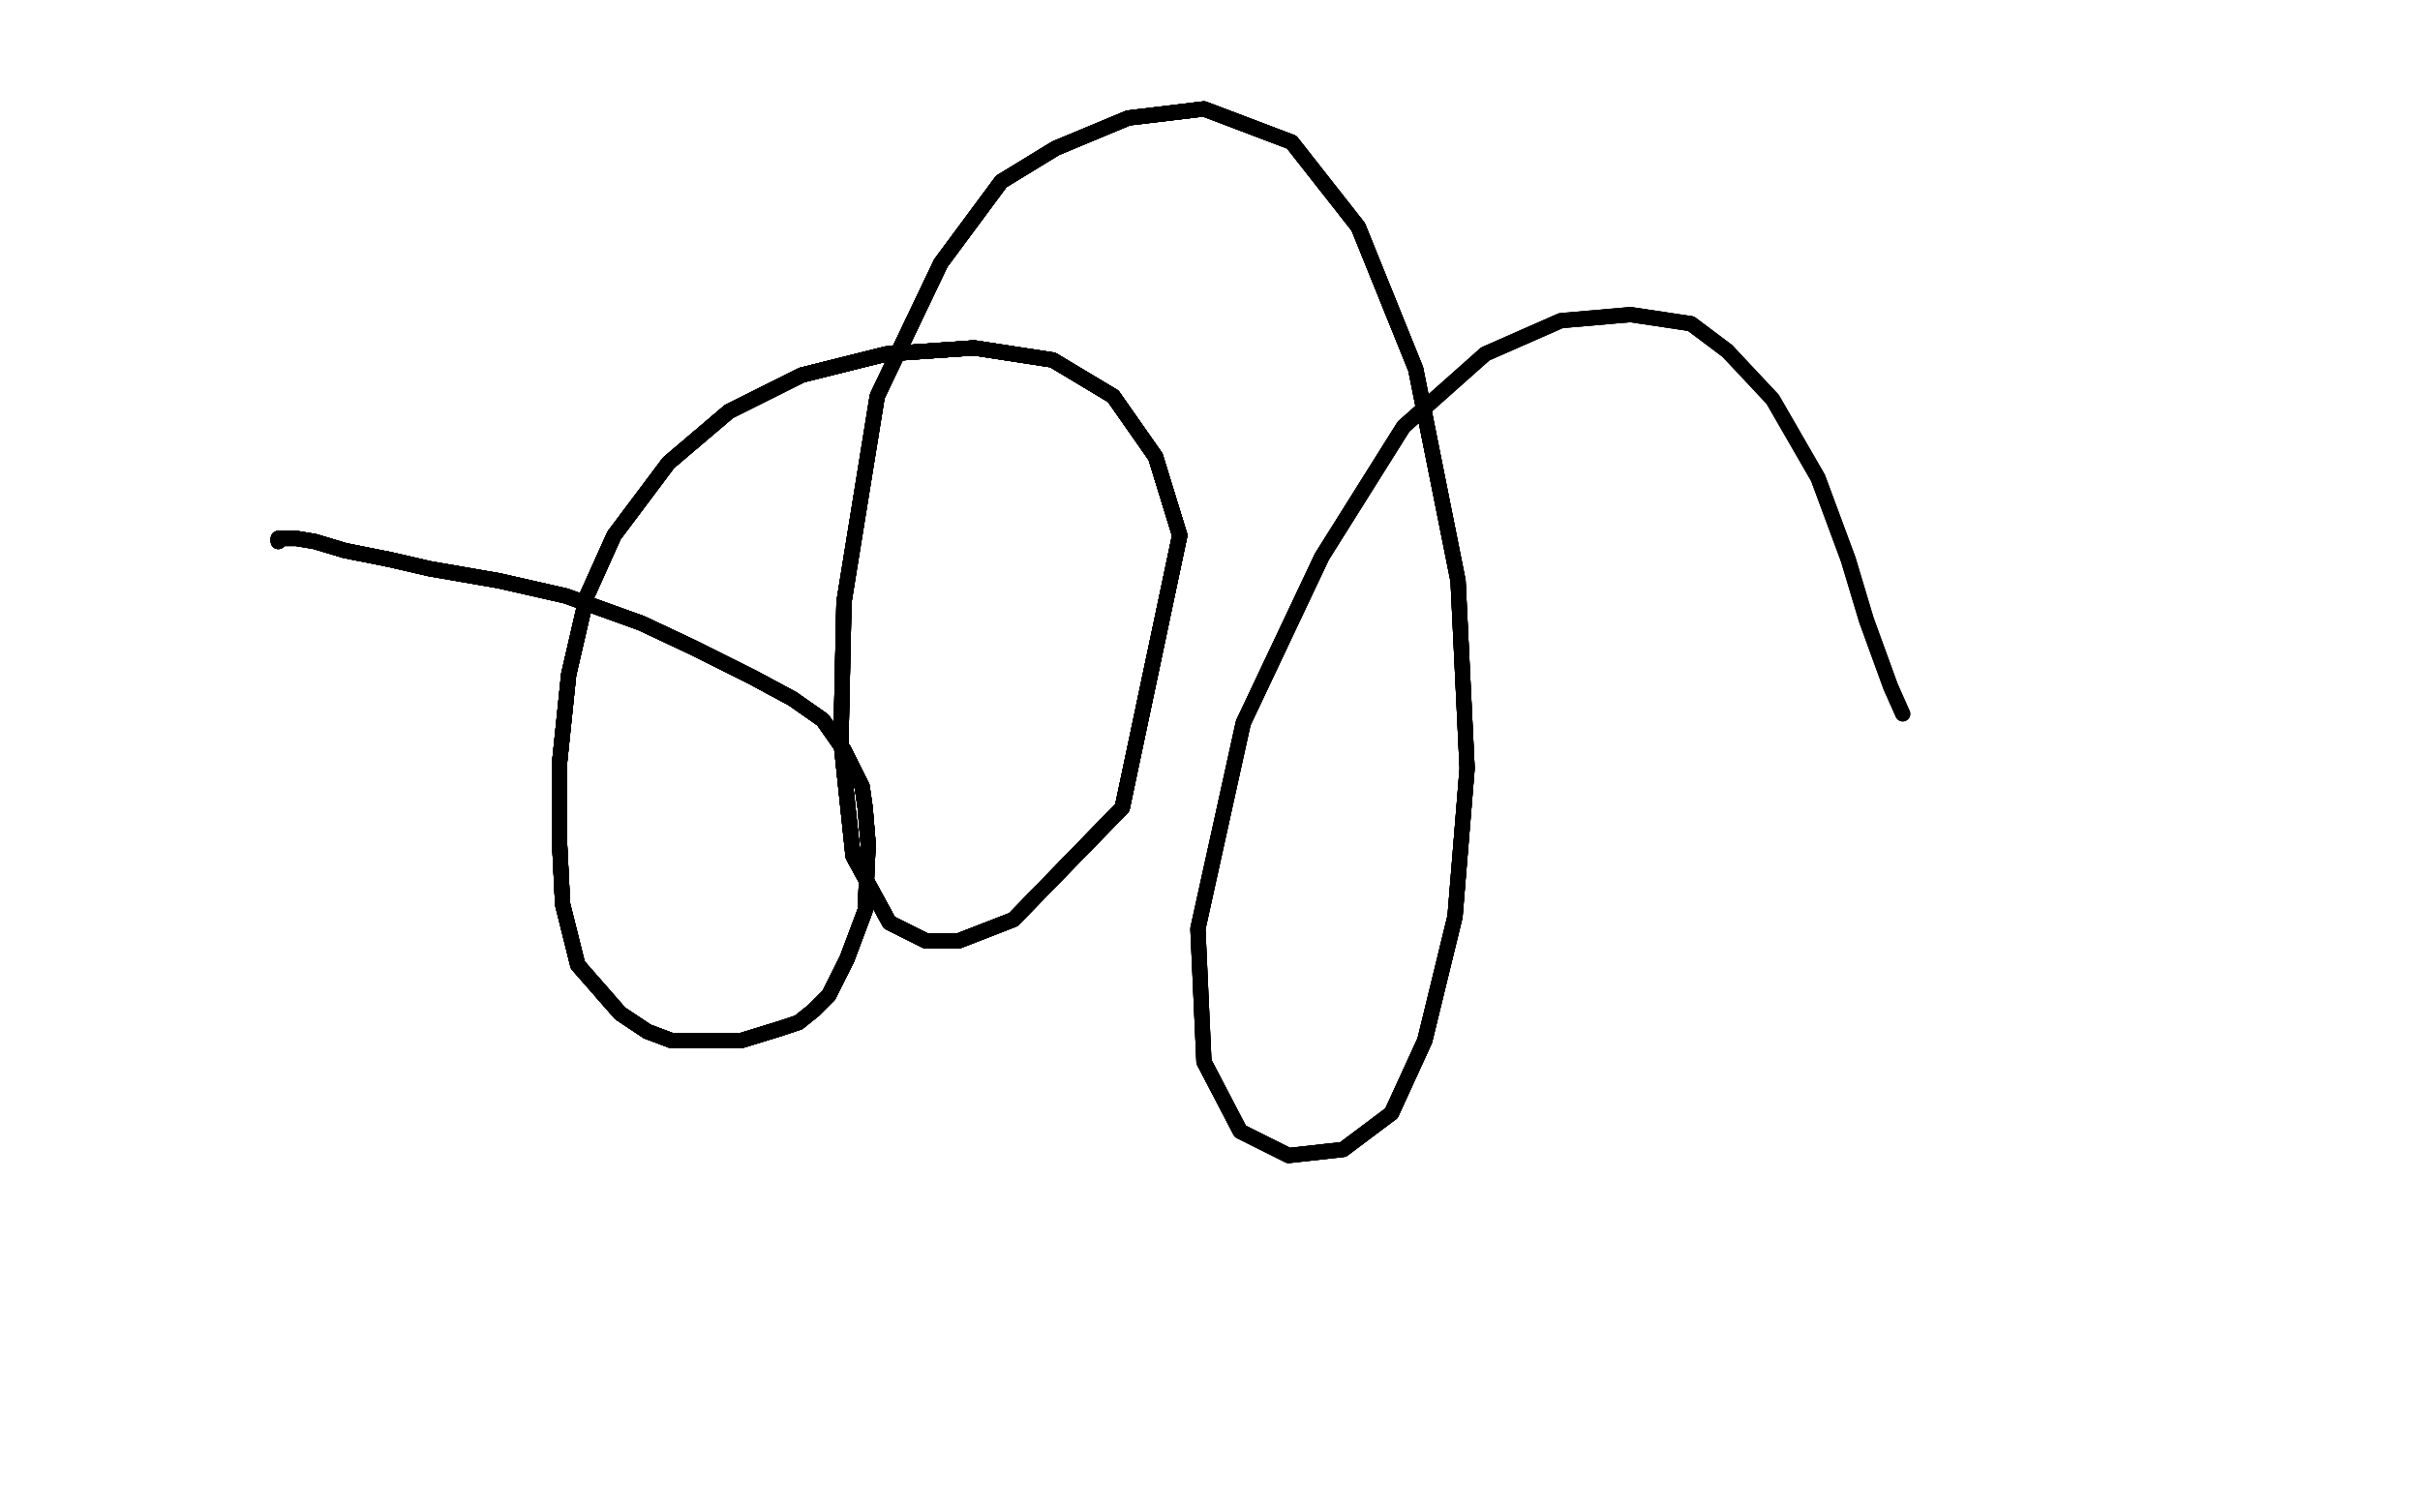 <?xml version="1.0" standalone="no"?>
<!DOCTYPE svg PUBLIC "-//W3C//DTD SVG 1.1//EN"
"http://www.w3.org/Graphics/SVG/1.1/DTD/svg11.dtd">

<svg width="800" height="500" version="1.1" xmlns="http://www.w3.org/2000/svg" xmlns:xlink="http://www.w3.org/1999/xlink" style="stroke-antialiasing: false"><desc>This SVG has been created on https://colorillo.com/</desc><rect x='0' y='0' width='800' height='500' style='fill: rgb(255,255,255); stroke-width:0' /><polyline points="92,179 92,178 93,178 94,178 95,178" style="fill: none; stroke: #000000; stroke-width: 5; stroke-linejoin: round; stroke-linecap: round; stroke-antialiasing: false; stroke-antialias: 0; opacity: 1.0"/>
<polyline points="92,179 92,178 93,178 94,178 95,178 98,178 104,179 114,182 129,185 142,188 165,192 187,197 212,206 229,214 249,224 262,231 272,238 279,248" style="fill: none; stroke: #000000; stroke-width: 5; stroke-linejoin: round; stroke-linecap: round; stroke-antialiasing: false; stroke-antialias: 0; opacity: 1.0"/>
<polyline points="92,179 92,178 93,178 94,178 95,178 98,178 104,179 114,182 129,185 142,188 165,192 187,197" style="fill: none; stroke: #000000; stroke-width: 5; stroke-linejoin: round; stroke-linecap: round; stroke-antialiasing: false; stroke-antialias: 0; opacity: 1.0"/>
<polyline points="92,179 92,178 93,178 94,178 95,178 98,178 104,179 114,182 129,185 142,188 165,192 187,197 212,206 229,214 249,224 262,231 272,238 279,248 285,260 286,267 287,279 286,301 280,317 274,329 269,334 264,338 258,340 245,344 233,344 222,344 214,341 205,335" style="fill: none; stroke: #000000; stroke-width: 5; stroke-linejoin: round; stroke-linecap: round; stroke-antialiasing: false; stroke-antialias: 0; opacity: 1.0"/>
<polyline points="92,179 92,178 93,178 94,178 95,178 98,178 104,179 114,182 129,185 142,188 165,192 187,197 212,206 229,214 249,224 262,231 272,238 279,248 285,260 286,267 287,279 286,301 280,317 274,329 269,334" style="fill: none; stroke: #000000; stroke-width: 5; stroke-linejoin: round; stroke-linecap: round; stroke-antialiasing: false; stroke-antialias: 0; opacity: 1.0"/>
<polyline points="92,179 92,178 93,178 94,178 95,178 98,178 104,179 114,182 129,185 142,188 165,192 187,197 212,206 229,214 249,224 262,231 272,238 279,248 285,260 286,267 287,279 286,301 280,317 274,329 269,334 264,338 258,340 245,344 233,344 222,344 214,341 205,335 191,319 186,299 185,279 185,252 188,223 194,197" style="fill: none; stroke: #000000; stroke-width: 5; stroke-linejoin: round; stroke-linecap: round; stroke-antialiasing: false; stroke-antialias: 0; opacity: 1.0"/>
<polyline points="92,179 92,178 93,178 94,178 95,178 98,178 104,179 114,182 129,185 142,188 165,192 187,197 212,206 229,214 249,224 262,231 272,238 279,248 285,260 286,267 287,279 286,301 280,317 274,329 269,334 264,338 258,340 245,344 233,344 222,344 214,341 205,335 191,319 186,299 185,279 185,252 188,223 194,197 203,177 221,153 241,136 265,124 293,117 322,115 348,119" style="fill: none; stroke: #000000; stroke-width: 5; stroke-linejoin: round; stroke-linecap: round; stroke-antialiasing: false; stroke-antialias: 0; opacity: 1.0"/>
<polyline points="92,179 92,178 93,178 94,178 95,178 98,178 104,179 114,182 129,185 142,188 165,192 187,197 212,206 229,214 249,224 262,231 272,238 279,248 285,260 286,267 287,279 286,301 280,317 274,329 269,334 264,338 258,340 245,344 233,344 222,344 214,341 205,335 191,319 186,299 185,279 185,252 188,223 194,197 203,177 221,153 241,136 265,124 293,117 322,115 348,119 368,131 382,151 390,177 371,267" style="fill: none; stroke: #000000; stroke-width: 5; stroke-linejoin: round; stroke-linecap: round; stroke-antialiasing: false; stroke-antialias: 0; opacity: 1.0"/>
<polyline points="212,206 229,214 249,224 262,231 272,238 279,248 285,260 286,267 287,279 286,301 280,317 274,329 269,334 264,338 258,340 245,344 233,344 222,344 214,341 205,335 191,319 186,299 185,279 185,252 188,223 194,197 203,177 221,153 241,136 265,124 293,117 322,115 348,119 368,131 382,151 390,177 371,267 335,304 317,311 306,311 294,305 282,283 278,245 279,199" style="fill: none; stroke: #000000; stroke-width: 5; stroke-linejoin: round; stroke-linecap: round; stroke-antialiasing: false; stroke-antialias: 0; opacity: 1.0"/>
<polyline points="249,224 262,231 272,238 279,248 285,260 286,267 287,279 286,301 280,317 274,329 269,334 264,338 258,340 245,344 233,344 222,344 214,341 205,335 191,319 186,299 185,279 185,252 188,223 194,197 203,177 221,153 241,136 265,124 293,117 322,115 348,119 368,131 382,151 390,177 371,267 335,304 317,311 306,311 294,305 282,283 278,245 279,199 290,131 311,87 331,60 349,49 373,39 398,36 427,47" style="fill: none; stroke: #000000; stroke-width: 5; stroke-linejoin: round; stroke-linecap: round; stroke-antialiasing: false; stroke-antialias: 0; opacity: 1.0"/>
<polyline points="258,340 245,344 233,344 222,344 214,341 205,335 191,319 186,299 185,279 185,252 188,223 194,197 203,177 221,153 241,136 265,124 293,117 322,115 348,119 368,131 382,151 390,177 371,267 335,304 317,311 306,311 294,305 282,283 278,245 279,199 290,131 311,87 331,60 349,49 373,39 398,36 427,47 449,75 468,122 482,192 485,254 481,303 471,344 460,368" style="fill: none; stroke: #000000; stroke-width: 5; stroke-linejoin: round; stroke-linecap: round; stroke-antialiasing: false; stroke-antialias: 0; opacity: 1.0"/>
<polyline points="233,344 222,344 214,341 205,335 191,319 186,299 185,279 185,252 188,223 194,197 203,177 221,153 241,136 265,124 293,117 322,115 348,119 368,131 382,151 390,177 371,267 335,304 317,311 306,311 294,305 282,283 278,245 279,199 290,131 311,87 331,60 349,49 373,39 398,36 427,47 449,75 468,122 482,192 485,254 481,303 471,344 460,368 444,380 426,382 410,374 398,351 396,307 411,239 437,184" style="fill: none; stroke: #000000; stroke-width: 5; stroke-linejoin: round; stroke-linecap: round; stroke-antialiasing: false; stroke-antialias: 0; opacity: 1.0"/>
<polyline points="203,177 221,153 241,136 265,124 293,117 322,115 348,119 368,131 382,151 390,177 371,267 335,304 317,311 306,311 294,305 282,283 278,245 279,199 290,131 311,87 331,60 349,49 373,39 398,36 427,47 449,75 468,122 482,192 485,254 481,303 471,344 460,368 444,380 426,382 410,374 398,351 396,307 411,239 437,184 464,141 491,117 516,106 539,104 559,107 571,116" style="fill: none; stroke: #000000; stroke-width: 5; stroke-linejoin: round; stroke-linecap: round; stroke-antialiasing: false; stroke-antialias: 0; opacity: 1.0"/>
<polyline points="241,136 265,124 293,117 322,115 348,119 368,131 382,151 390,177 371,267 335,304 317,311 306,311 294,305 282,283 278,245 279,199 290,131 311,87 331,60 349,49 373,39 398,36 427,47 449,75 468,122 482,192 485,254 481,303 471,344 460,368 444,380 426,382 410,374 398,351 396,307 411,239 437,184 464,141 491,117 516,106 539,104 559,107 571,116 586,132 601,158 611,185 617,205 625,227 629,236" style="fill: none; stroke: #000000; stroke-width: 5; stroke-linejoin: round; stroke-linecap: round; stroke-antialiasing: false; stroke-antialias: 0; opacity: 1.0"/>
<polyline points="241,136 265,124 293,117 322,115 348,119 368,131 382,151 390,177 371,267 335,304 317,311 306,311 294,305 282,283 278,245 279,199 290,131 311,87 331,60 349,49 373,39 398,36 427,47 449,75 468,122 482,192 485,254 481,303 471,344 460,368 444,380 426,382 410,374 398,351 396,307 411,239 437,184 464,141 491,117 516,106 539,104 559,107 571,116 586,132 601,158 611,185 617,205 625,227 629,236" style="fill: none; stroke: #000000; stroke-width: 5; stroke-linejoin: round; stroke-linecap: round; stroke-antialiasing: false; stroke-antialias: 0; opacity: 1.0"/>
</svg>
